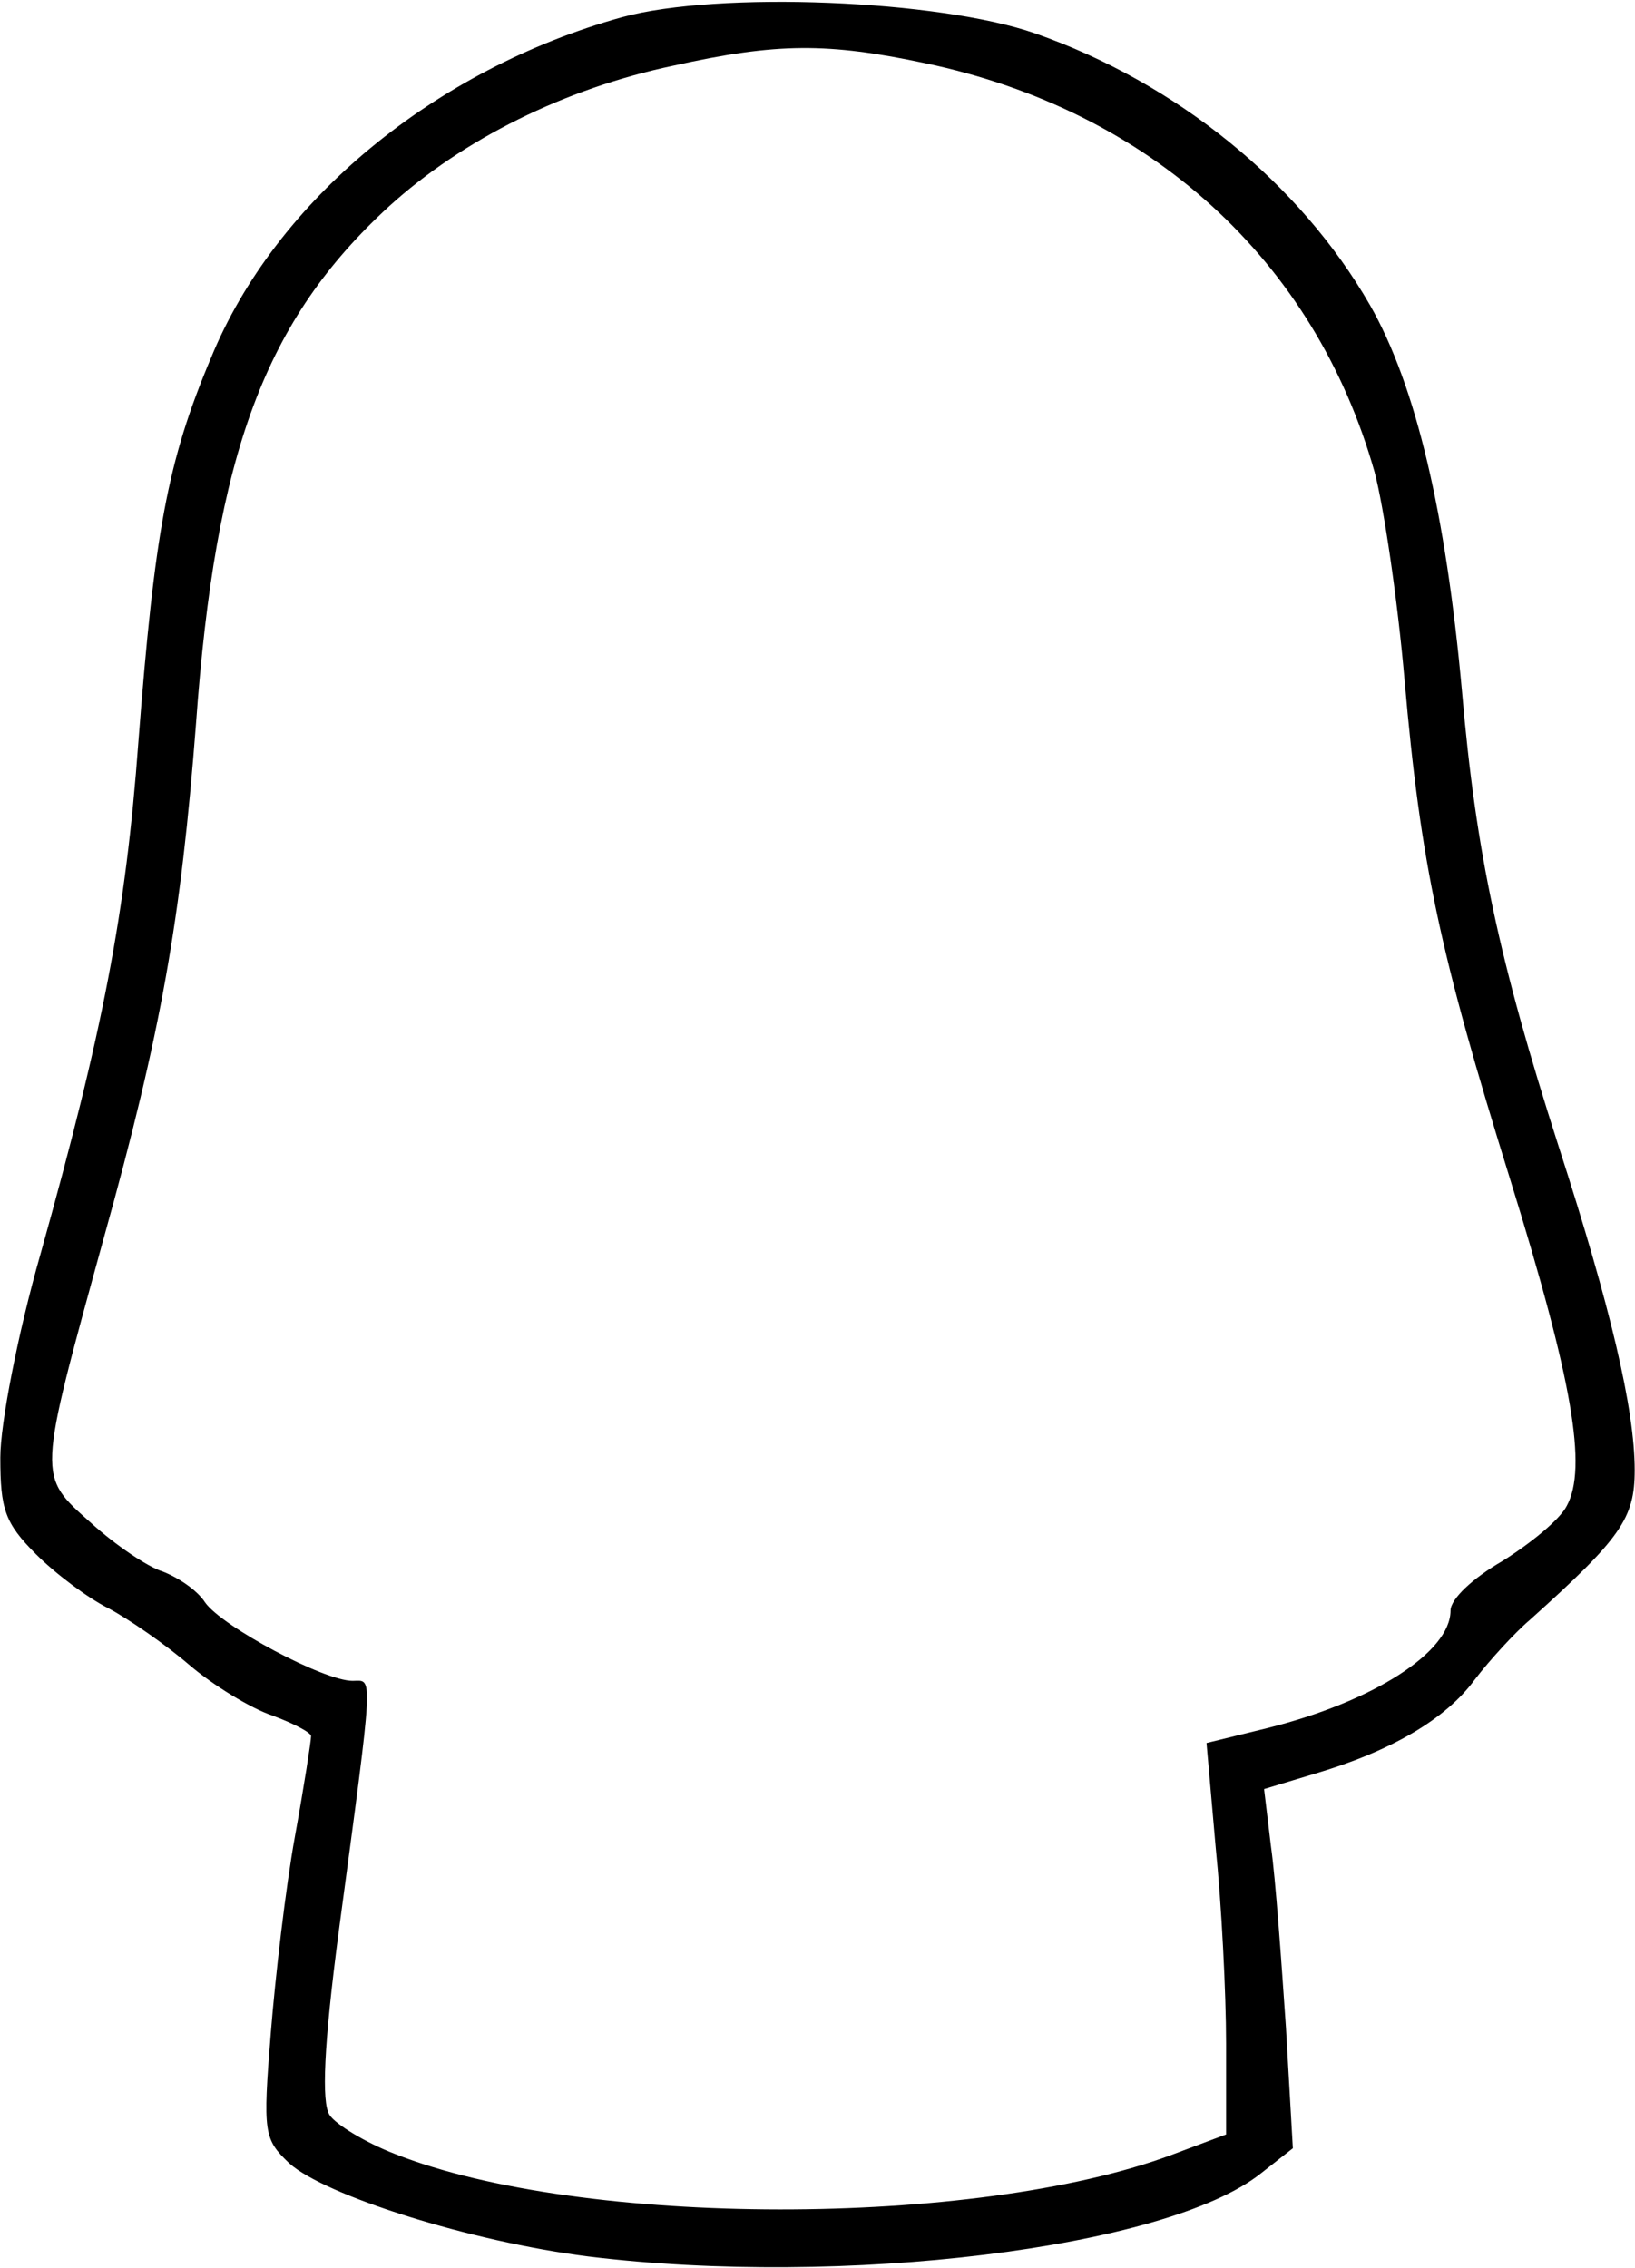 <?xml version="1.0" encoding="UTF-8" standalone="yes"?>
<svg version="1.0" xmlns="http://www.w3.org/2000/svg" width="37.498mm" height="52.002mm" viewBox="0 0 142 197" preserveAspectRatio="xMidYMid meet">
  <g transform="translate(0,197) scale(0.1,-0.1)" fill="#000000" stroke="none">
    <path d="M540 1955 c-162 -45 -301 -159 -357 -296 -38 -90 -49 -152 -63 -333
-11 -150 -31 -252 -85 -445 -20 -70 -35 -148 -35 -177 0 -45 4 -57 31 -84 17
-17 45 -38 63 -47 17 -9 49 -31 70 -49 21 -18 54 -38 72 -44 19 -7 34 -15 34
-18 0 -4 -6 -43 -14 -87 -8 -44 -17 -121 -21 -171 -7 -87 -6 -92 16 -113 31
-28 157 -68 260 -81 221 -27 502 7 584 72 l28 22 -6 105 c-4 58 -9 129 -13
157 l-6 50 43 13 c68 20 115 48 140 82 13 17 35 41 48 52 79 71 91 88 91 130
0 53 -21 142 -66 281 -52 162 -72 256 -84 395 -14 155 -40 266 -80 336 -61
106 -168 193 -291 236 -83 29 -275 37 -359 14z m264 -40 c195 -41 338 -171
390 -355 8 -30 20 -111 26 -180 14 -161 31 -239 92 -435 54 -174 67 -250 49
-283 -6 -12 -32 -33 -56 -48 -26 -15 -45 -33 -45 -43 0 -36 -67 -79 -159 -102
l-53 -13 8 -91 c5 -49 9 -126 9 -170 l0 -79 -48 -18 c-170 -63 -512 -63 -674
1 -26 10 -52 26 -57 34 -7 11 -5 60 8 159 31 231 30 218 12 218 -25 0 -113 47
-128 68 -7 11 -24 22 -37 27 -13 4 -41 23 -62 42 -47 42 -47 37 11 248 50 179
67 277 80 446 17 236 60 351 168 450 64 58 152 102 247 122 90 20 134 20 219
2z"/>
  </g>
</svg>